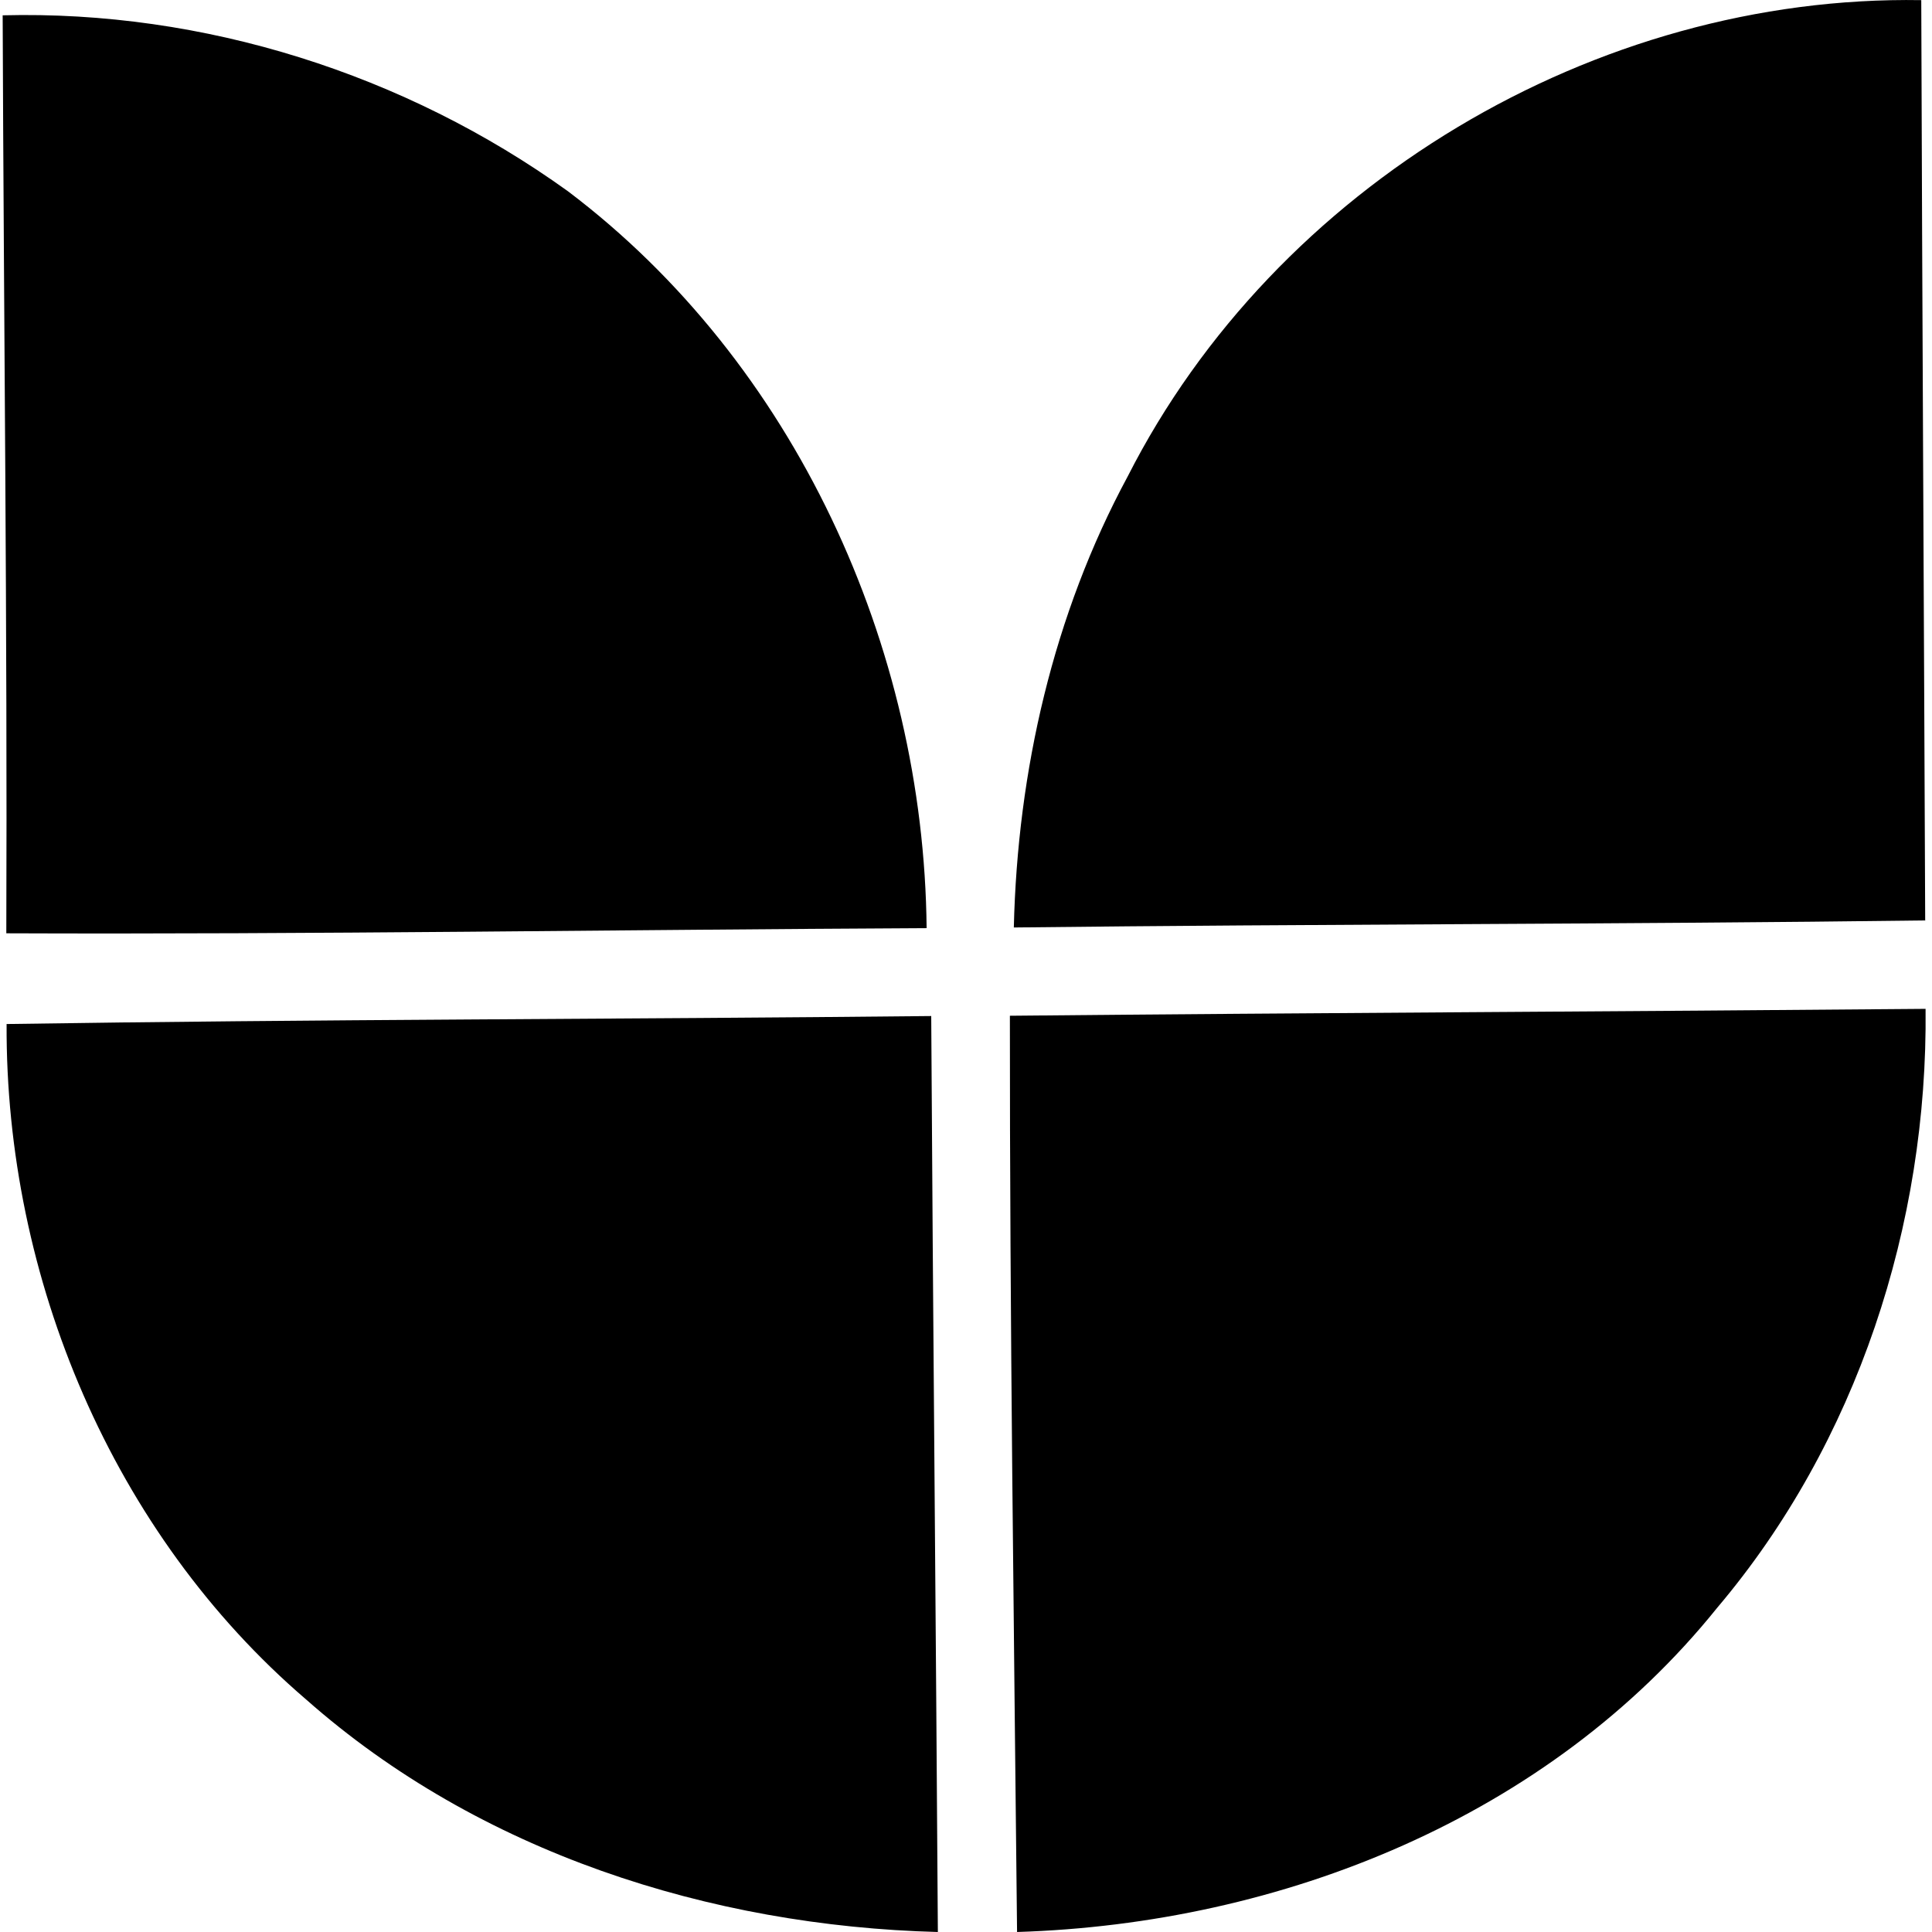 <svg xmlns="http://www.w3.org/2000/svg" width="200" height="200" fill="none" viewBox="0 0 200 200">
  <path fill="#000" d="M116.741 49.316C132.049 19.191 165.132-.547 198.888.014c.098 31.751.281 63.517.407 95.268-31.443.407-62.901.365-94.344.73.379-16.178 4.08-32.411 11.79-46.696ZM.275 1.585c20.804-.533 41.635 6.07 58.513 18.21 23.495 17.747 36.854 47.101 37.135 76.287-31.752.155-63.532.66-95.27.533C.767 64.934.389 33.266.276 1.585ZM104.543 105.15c31.584-.308 63.195-.434 94.792-.714.239 22.289-7.079 44.886-21.574 62.003-17.439 21.686-45.111 32.719-72.475 33.56-.322-31.612-.757-63.223-.743-94.849Zm-103.86.857c31.906-.491 63.811-.491 95.717-.827.182 31.597.49 63.208.687 94.82-23.593-.617-47.508-8.257-65.382-24.056C11.645 158.758.557 132.277.683 106.007Z"/>
</svg>
